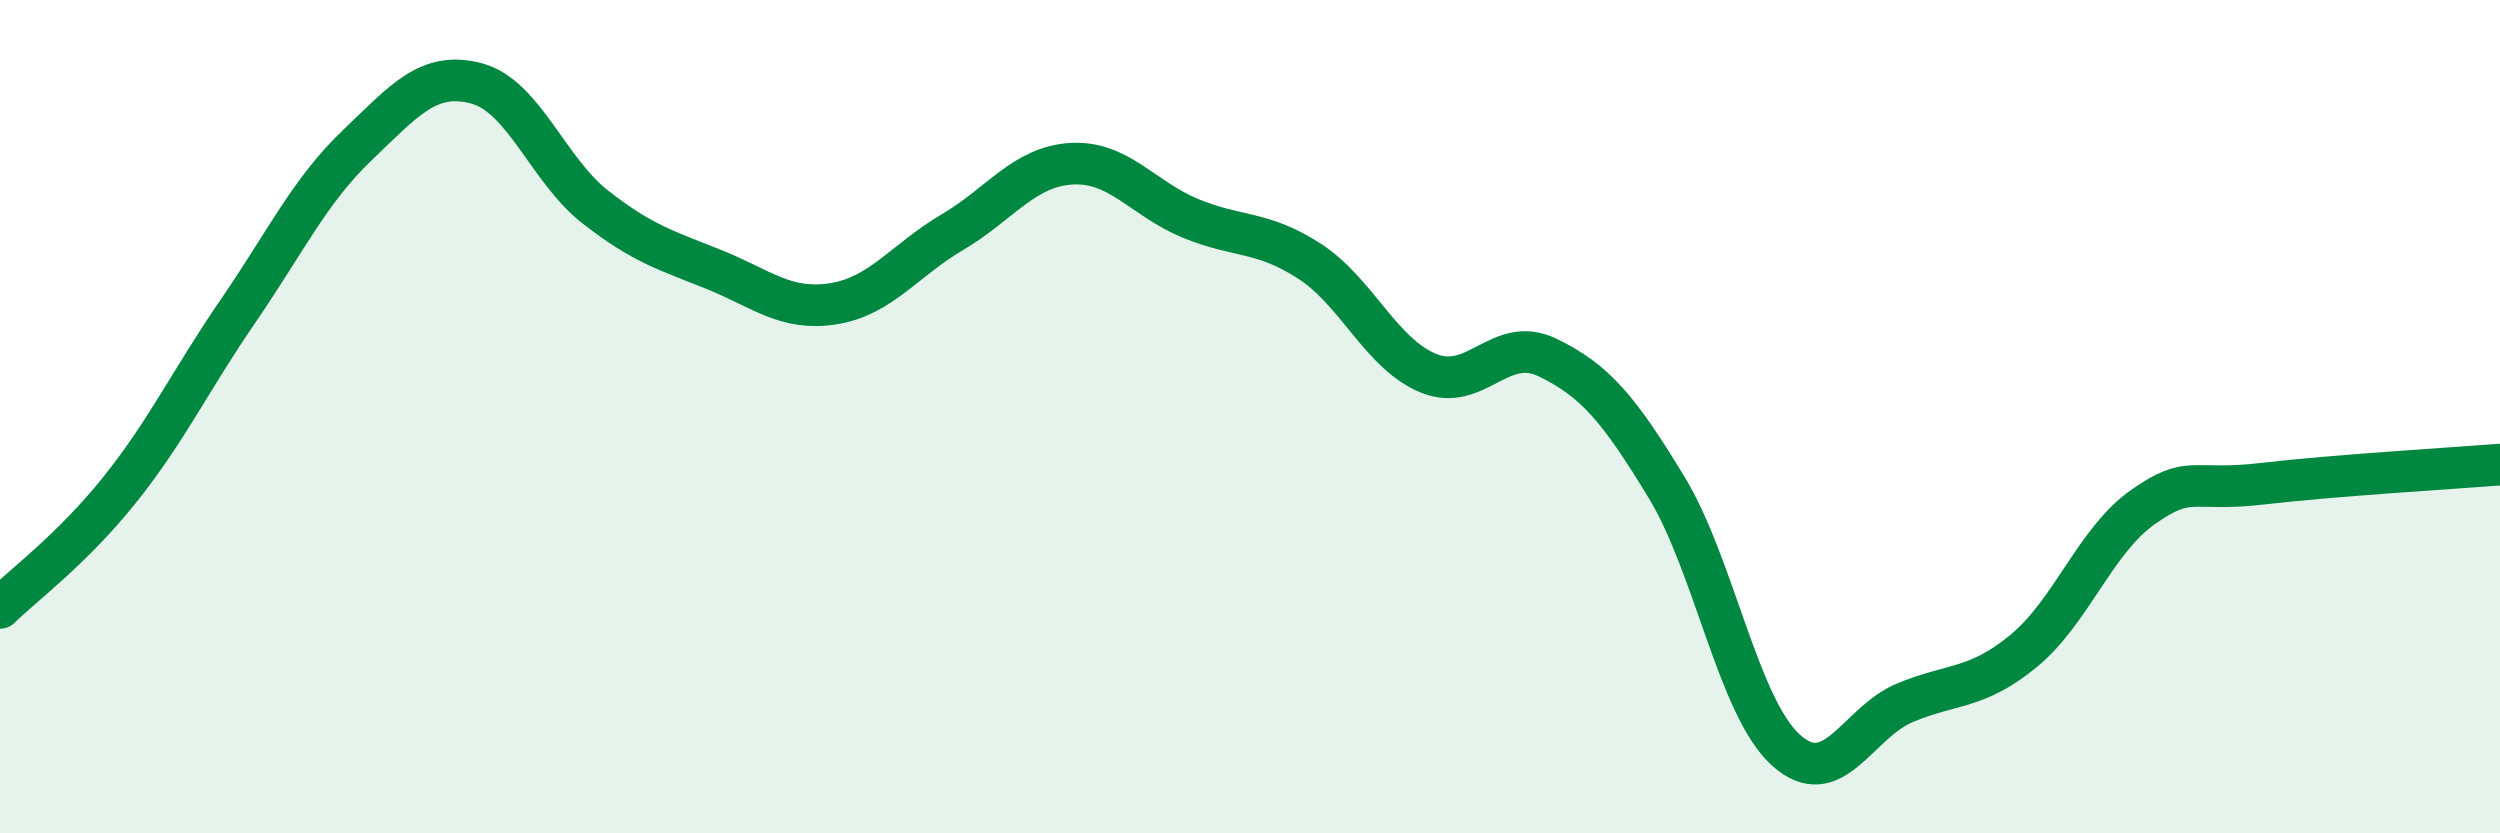 
    <svg width="60" height="20" viewBox="0 0 60 20" xmlns="http://www.w3.org/2000/svg">
      <path
        d="M 0,14.59 C 0.57,14.03 1.72,13.19 2.86,11.77 C 4,10.35 4.57,9.13 5.71,7.47 C 6.85,5.81 7.43,4.58 8.57,3.49 C 9.71,2.4 10.29,1.7 11.43,2 C 12.57,2.3 13.15,4.08 14.29,4.97 C 15.43,5.86 16,6.01 17.14,6.47 C 18.28,6.93 18.86,7.47 20,7.29 C 21.14,7.11 21.72,6.24 22.86,5.57 C 24,4.9 24.57,4 25.71,3.93 C 26.85,3.86 27.43,4.77 28.57,5.24 C 29.71,5.71 30.29,5.53 31.43,6.27 C 32.57,7.01 33.15,8.5 34.29,8.96 C 35.43,9.42 36,8.03 37.14,8.58 C 38.28,9.13 38.86,9.82 40,11.7 C 41.14,13.58 41.72,16.97 42.86,18 C 44,19.03 44.57,17.35 45.71,16.87 C 46.85,16.39 47.43,16.56 48.57,15.62 C 49.71,14.68 50.29,12.97 51.43,12.17 C 52.57,11.37 52.58,11.81 54.29,11.61 C 56,11.41 58.86,11.24 60,11.15L60 20L0 20Z"
        fill="#008740"
        opacity="0.1"
        stroke-linecap="round"
        stroke-linejoin="round"
      />
      <path
        d="M 0,14.59 C 0.57,14.03 1.72,13.19 2.86,11.77 C 4,10.35 4.57,9.13 5.71,7.47 C 6.85,5.81 7.43,4.58 8.57,3.49 C 9.71,2.4 10.29,1.7 11.43,2 C 12.57,2.3 13.15,4.08 14.29,4.97 C 15.43,5.86 16,6.01 17.14,6.47 C 18.28,6.93 18.86,7.47 20,7.29 C 21.14,7.11 21.72,6.24 22.86,5.57 C 24,4.9 24.57,4 25.71,3.93 C 26.85,3.86 27.43,4.77 28.57,5.24 C 29.71,5.71 30.29,5.53 31.43,6.27 C 32.57,7.01 33.15,8.5 34.29,8.96 C 35.43,9.42 36,8.03 37.14,8.58 C 38.28,9.13 38.86,9.82 40,11.7 C 41.14,13.58 41.72,16.97 42.86,18 C 44,19.03 44.57,17.35 45.71,16.87 C 46.85,16.39 47.43,16.56 48.57,15.62 C 49.71,14.68 50.29,12.97 51.43,12.17 C 52.57,11.37 52.58,11.81 54.29,11.61 C 56,11.41 58.86,11.24 60,11.15"
        stroke="#008740"
        stroke-width="1"
        fill="none"
        stroke-linecap="round"
        stroke-linejoin="round"
      />
    </svg>
  